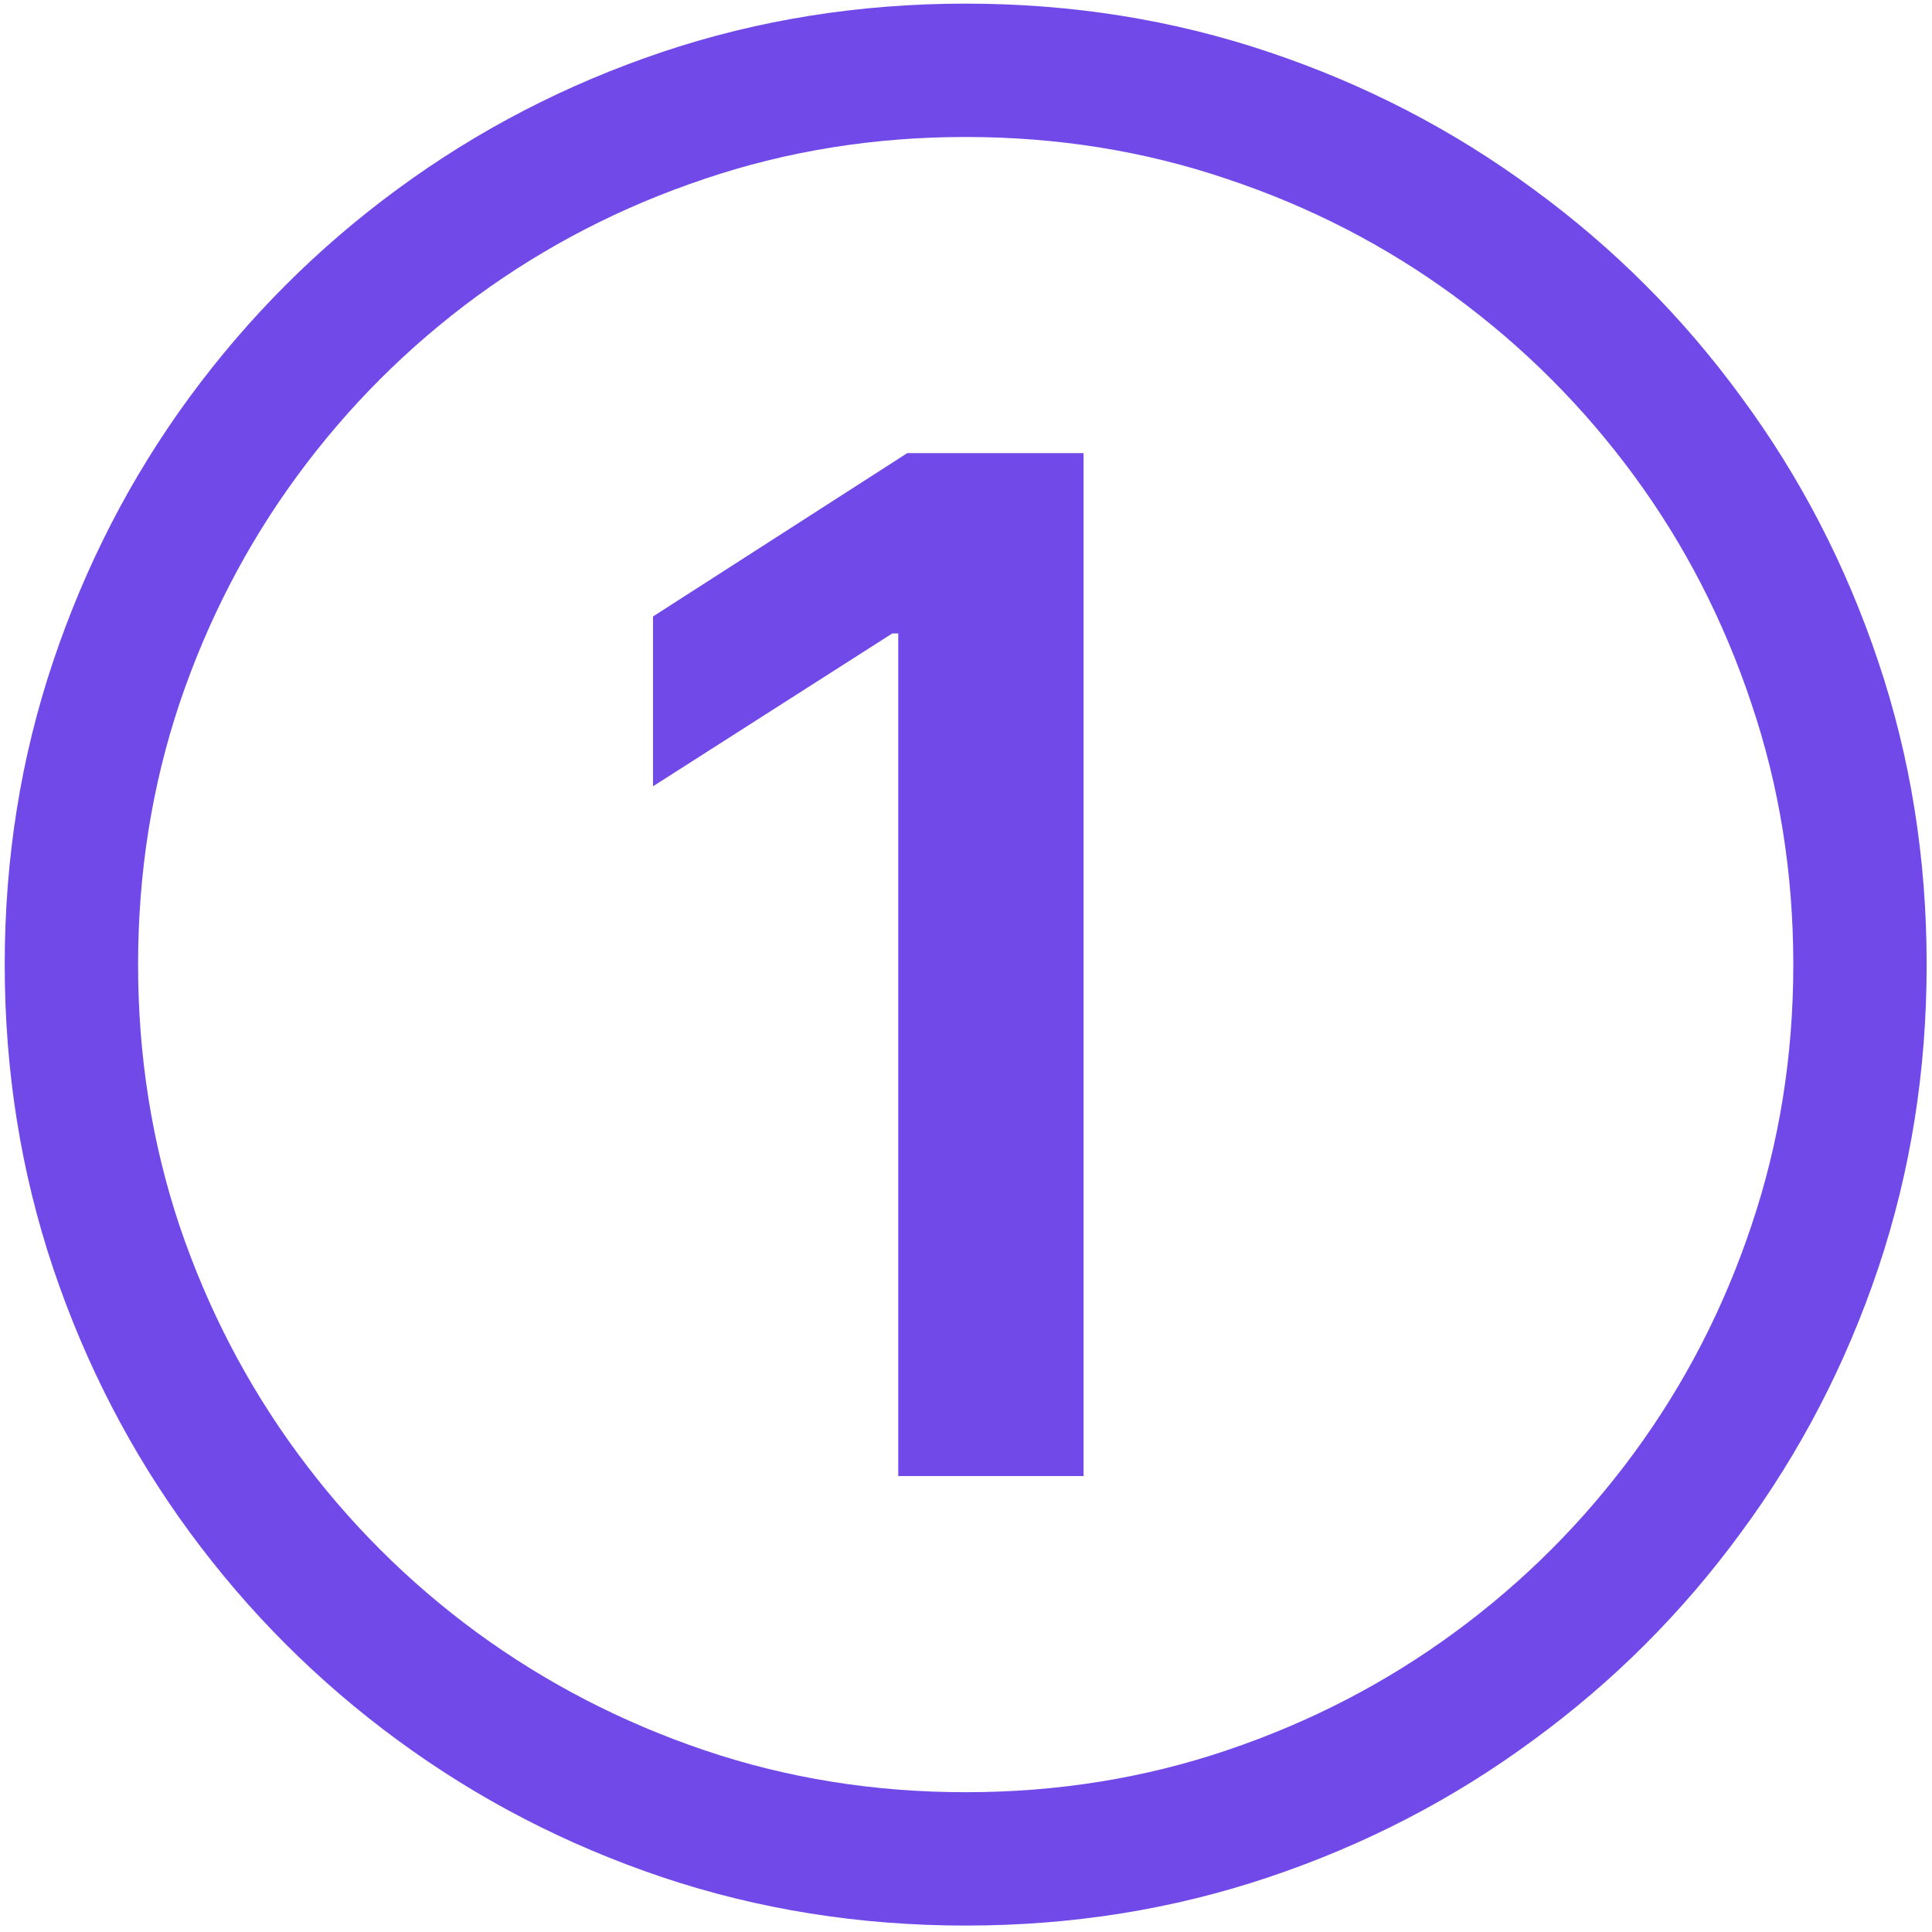 <svg width="250" height="250" viewBox="0 0 250 250" fill="none" xmlns="http://www.w3.org/2000/svg">
<g clip-path="url(#clip0_564_994)">
<path d="M140.212 58.636V191H116.234V81.968H115.459L84.501 101.745V79.771L117.398 58.636H140.212ZM124.96 249.168C111.215 249.168 98.116 247.078 85.664 242.898C73.255 238.719 61.858 232.816 51.474 225.19C41.134 217.606 32.15 208.623 24.523 198.239C16.94 187.898 11.059 176.523 6.879 164.114C2.7 151.661 0.61 138.563 0.61 124.818C0.61 111.073 2.7 97.996 6.879 85.587C11.059 73.135 16.94 61.739 24.523 51.398C32.15 41.014 41.134 32.03 51.474 24.447C61.858 16.82 73.255 10.917 85.664 6.738C98.116 2.558 111.215 0.469 124.96 0.469C138.704 0.469 151.781 2.558 164.19 6.738C176.643 10.917 188.039 16.82 198.38 24.447C208.764 32.03 217.748 41.014 225.331 51.398C232.957 61.739 238.86 73.135 243.04 85.587C247.219 97.996 249.309 111.073 249.309 124.818C249.309 138.563 247.219 151.661 243.04 164.114C238.86 176.523 232.957 187.898 225.331 198.239C217.748 208.623 208.764 217.606 198.38 225.19C188.039 232.816 176.643 238.719 164.19 242.898C151.781 247.078 138.704 249.168 124.96 249.168ZM124.96 231.911C136.809 231.911 148.076 230.102 158.761 226.482C169.49 222.863 179.314 217.779 188.233 211.229C197.152 204.68 204.886 196.946 211.435 188.027C217.985 179.108 223.047 169.306 226.624 158.62C230.243 147.891 232.053 136.624 232.053 124.818C232.053 112.969 230.243 101.702 226.624 91.016C223.047 80.288 217.985 70.464 211.435 61.545C204.886 52.626 197.152 44.892 188.233 38.342C179.314 31.793 169.49 26.73 158.761 23.154C148.076 19.535 136.809 17.725 124.96 17.725C113.111 17.725 101.843 19.535 91.158 23.154C80.472 26.73 70.648 31.793 61.686 38.342C52.767 44.892 45.033 52.626 38.484 61.545C31.934 70.464 26.85 80.288 23.231 91.016C19.655 101.702 17.867 112.969 17.867 124.818C17.867 136.624 19.655 147.891 23.231 158.62C26.85 169.306 31.934 179.108 38.484 188.027C45.033 196.946 52.767 204.68 61.686 211.229C70.648 217.779 80.472 222.863 91.158 226.482C101.843 230.102 113.111 231.911 124.96 231.911Z" fill="#7249E9"/>
</g>
<defs>
<clipPath id="clip0_564_994">
<rect width="250" height="250" fill="white"/>
</clipPath>
</defs>
</svg>
